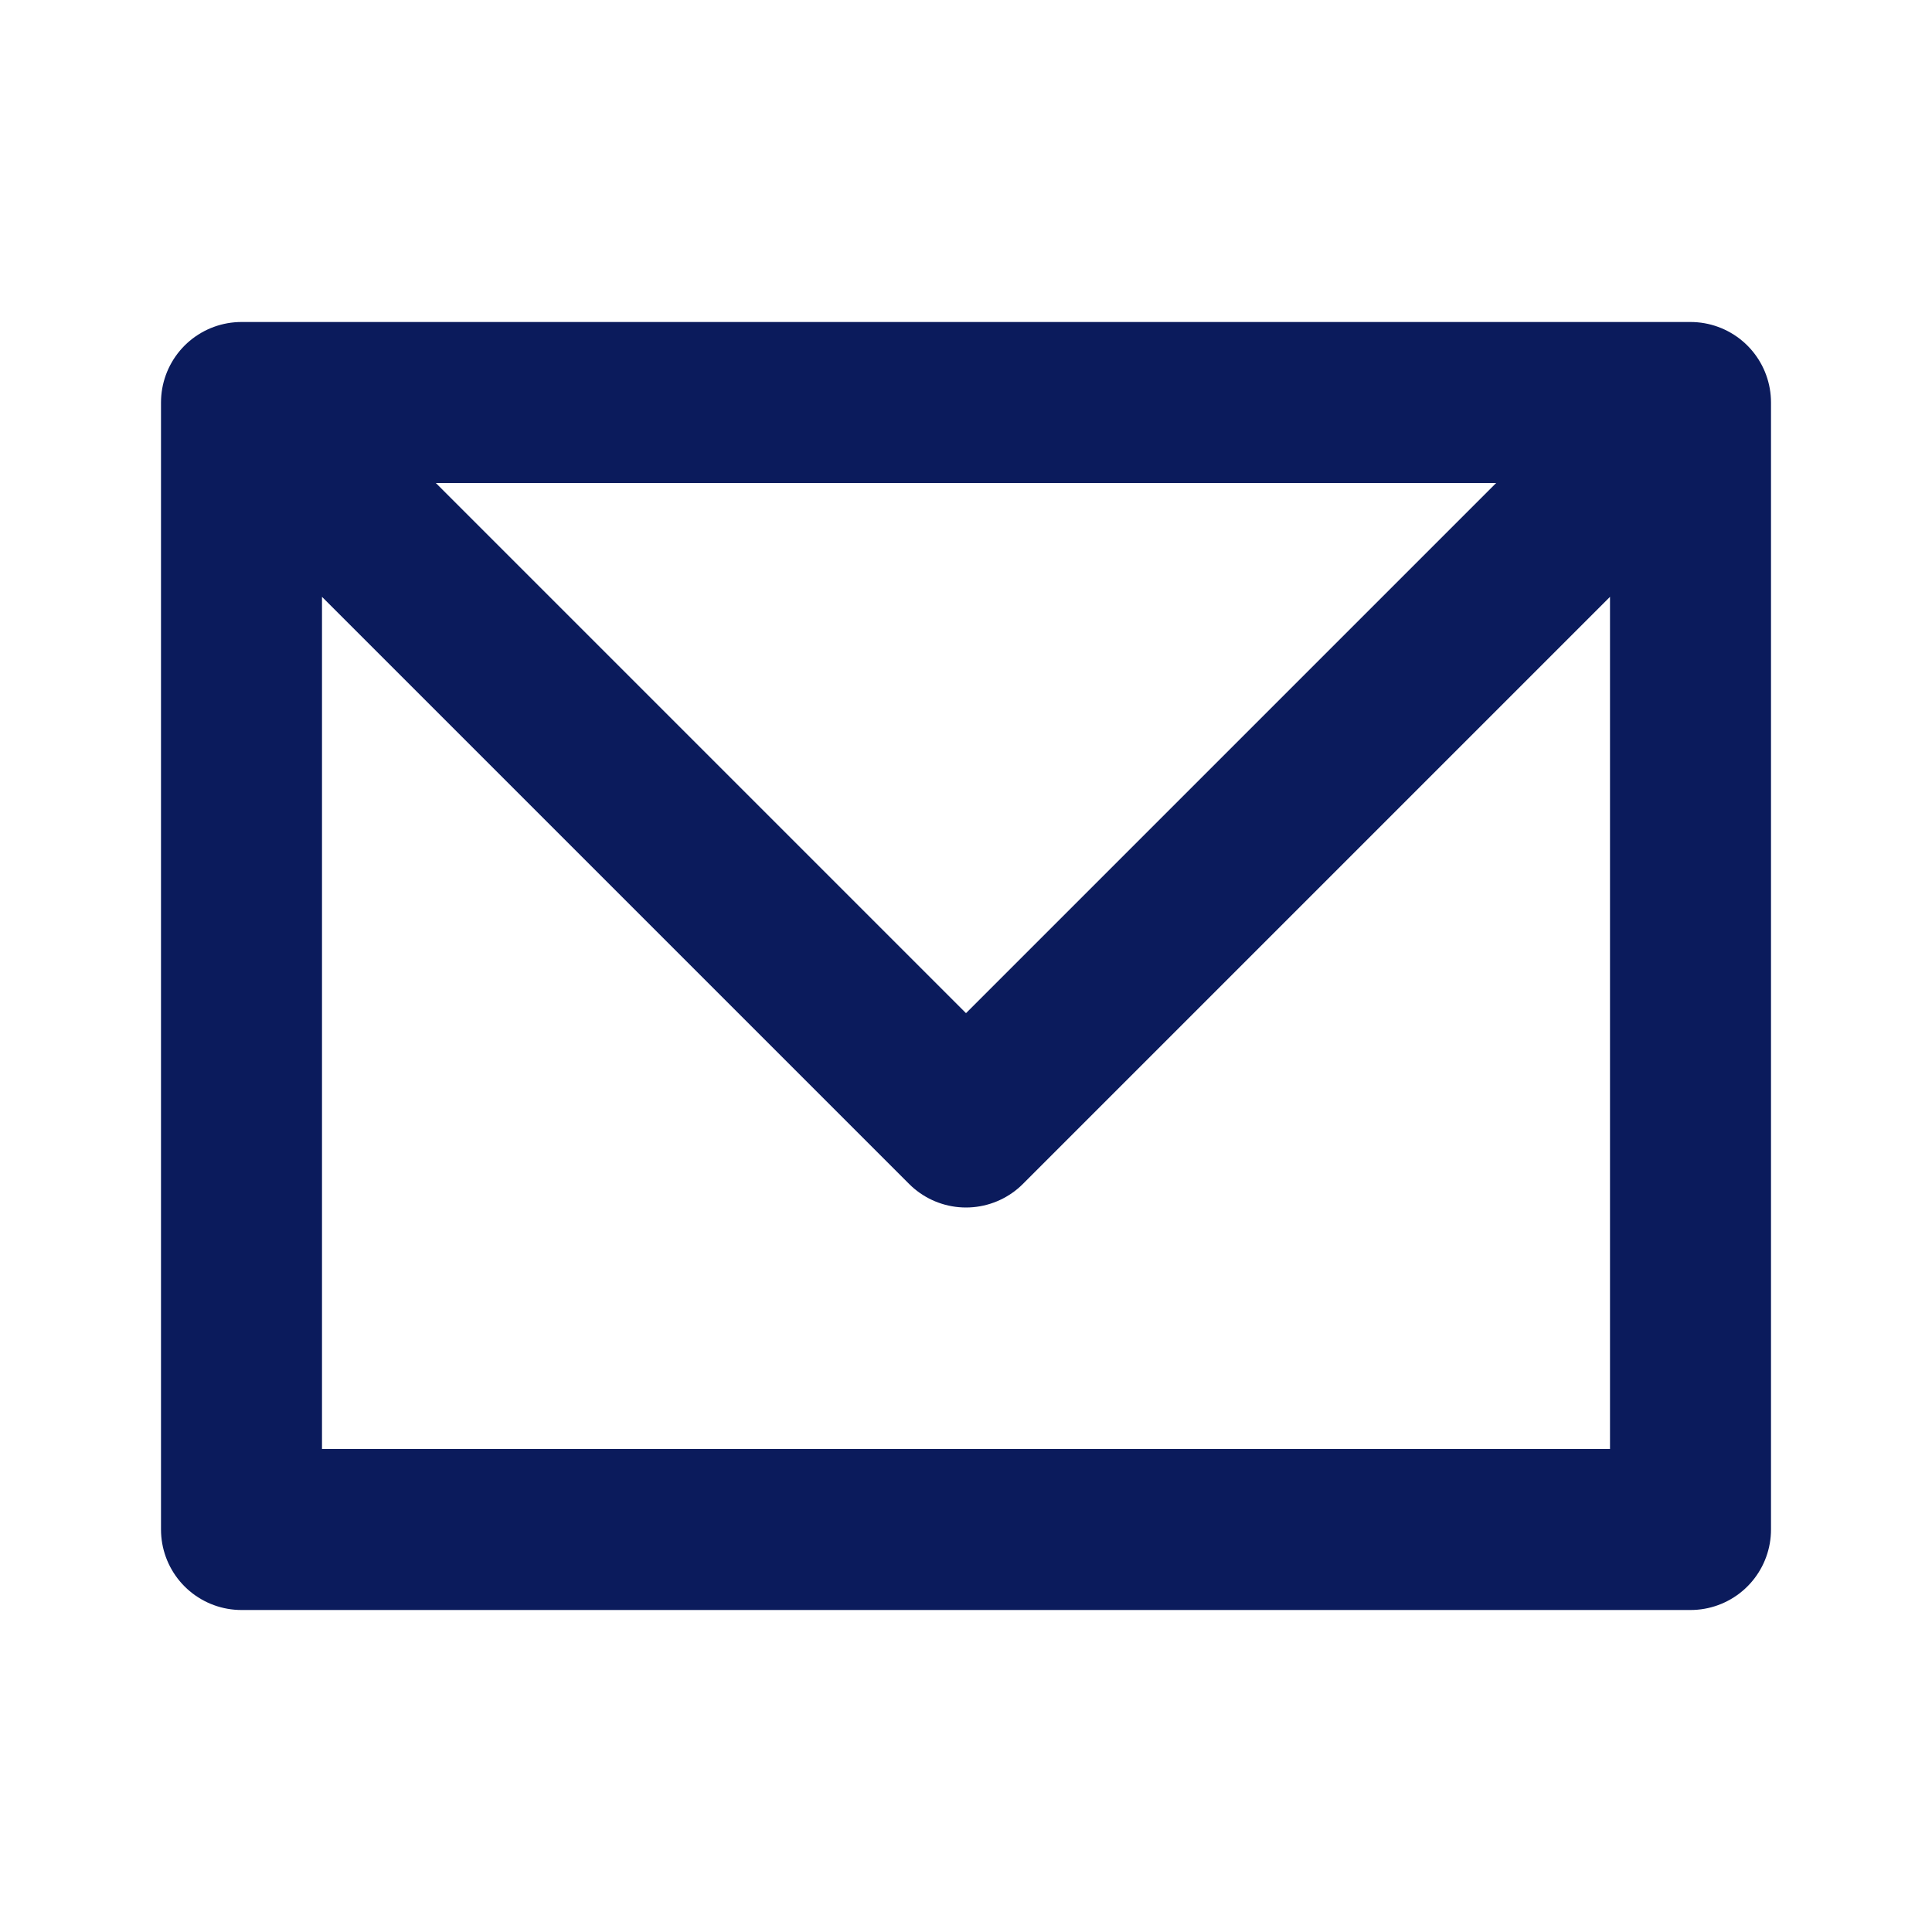 <svg width="18" height="18" viewBox="0 0 18 18" fill="none" xmlns="http://www.w3.org/2000/svg">
<path d="M2.25 3.75H15.75M2.25 3.75V14.25H15.75V3.75M2.25 3.75L9 10.5L15.75 3.75" stroke="#0B1B5C" stroke-width="1.5" stroke-linecap="round" stroke-linejoin="round"/>
</svg>

